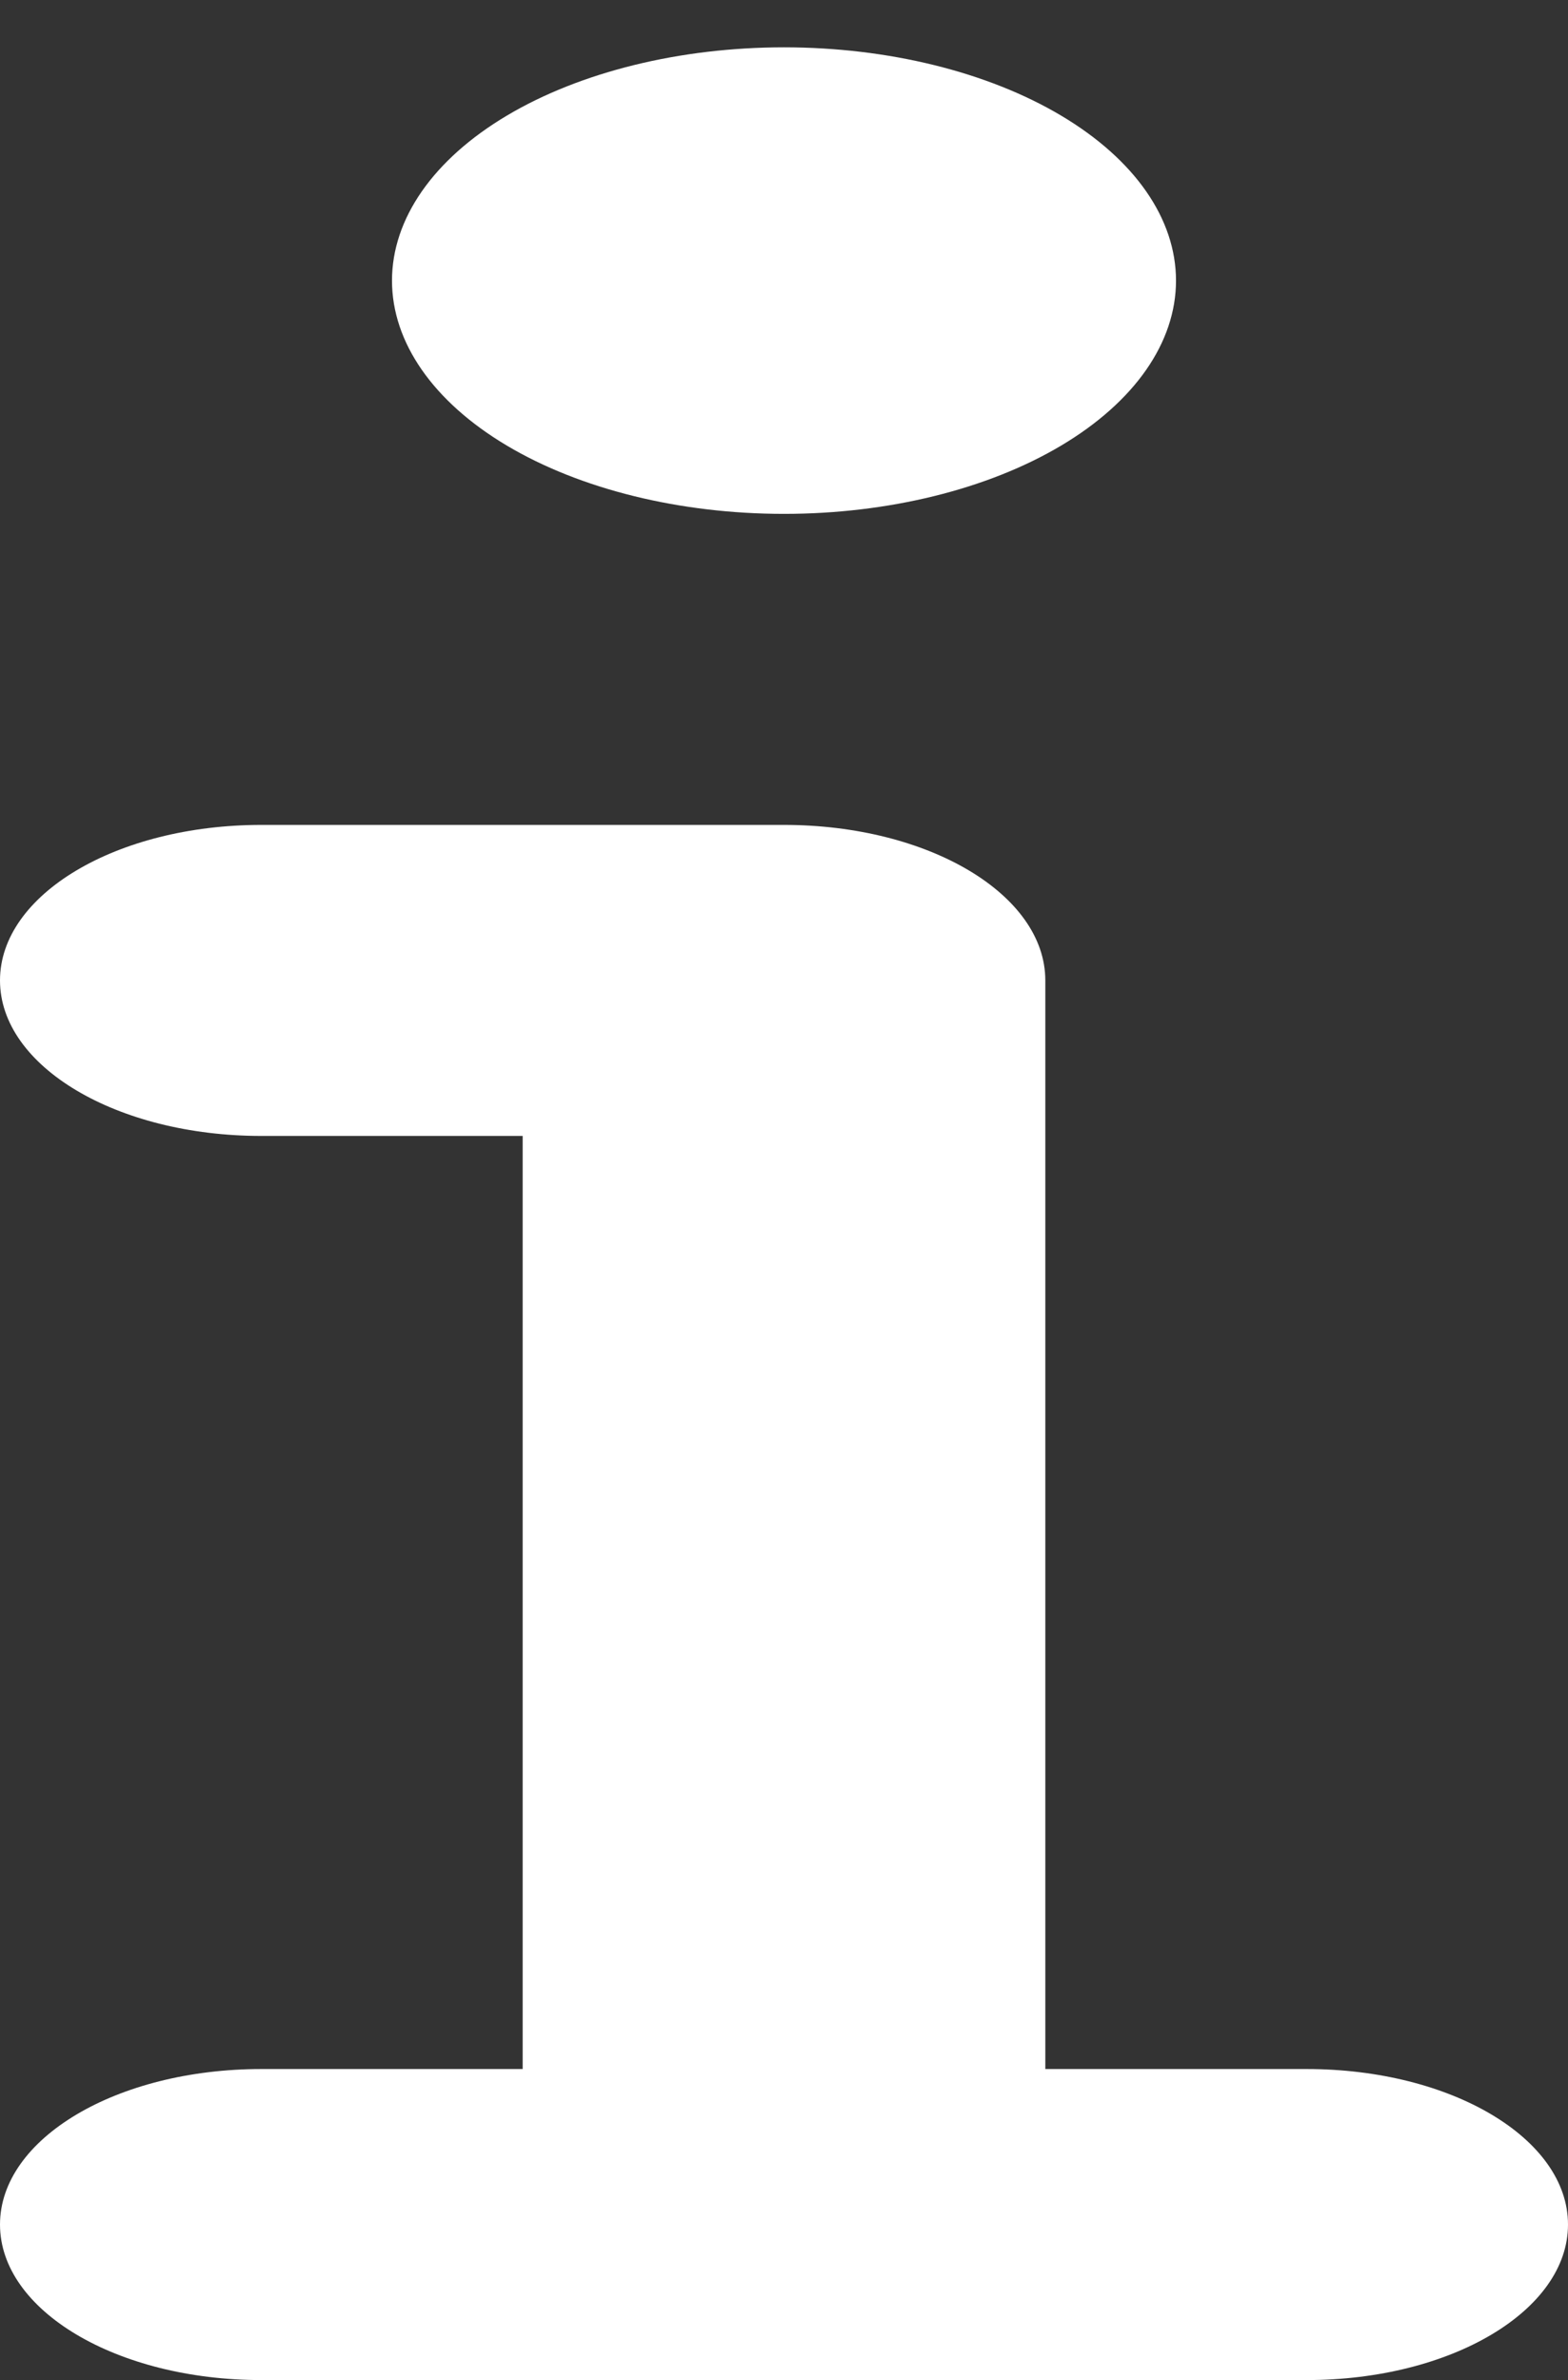 <svg width="29" height="44" viewBox="0 0 29 44" fill="none" xmlns="http://www.w3.org/2000/svg">
<rect x="0" y="0" width="29" height="44" fill="#333333" stroke="none"/>
<path d="M7.25 5.188C7.25 4.044 8.014 2.947 9.373 2.138C10.733 1.329 12.577 0.875 14.5 0.875C16.423 0.875 18.267 1.329 19.627 2.138C20.986 2.947 21.75 4.044 21.75 5.188C21.75 6.331 20.986 7.428 19.627 8.237C18.267 9.046 16.423 9.5 14.5 9.5C12.577 9.5 10.733 9.046 9.373 8.237C8.014 7.428 7.25 6.331 7.25 5.188ZM0 18.125C0 16.535 2.16 15.25 4.833 15.25H14.5C17.173 15.25 19.333 16.535 19.333 18.125V38.25H24.167C26.84 38.25 29 39.535 29 41.125C29 42.715 26.84 44 24.167 44H4.833C2.16 44 0 42.715 0 41.125C0 39.535 2.16 38.25 4.833 38.25H9.667V21H4.833C2.16 21 0 19.715 0 18.125Z" fill="white"/>
</svg>
